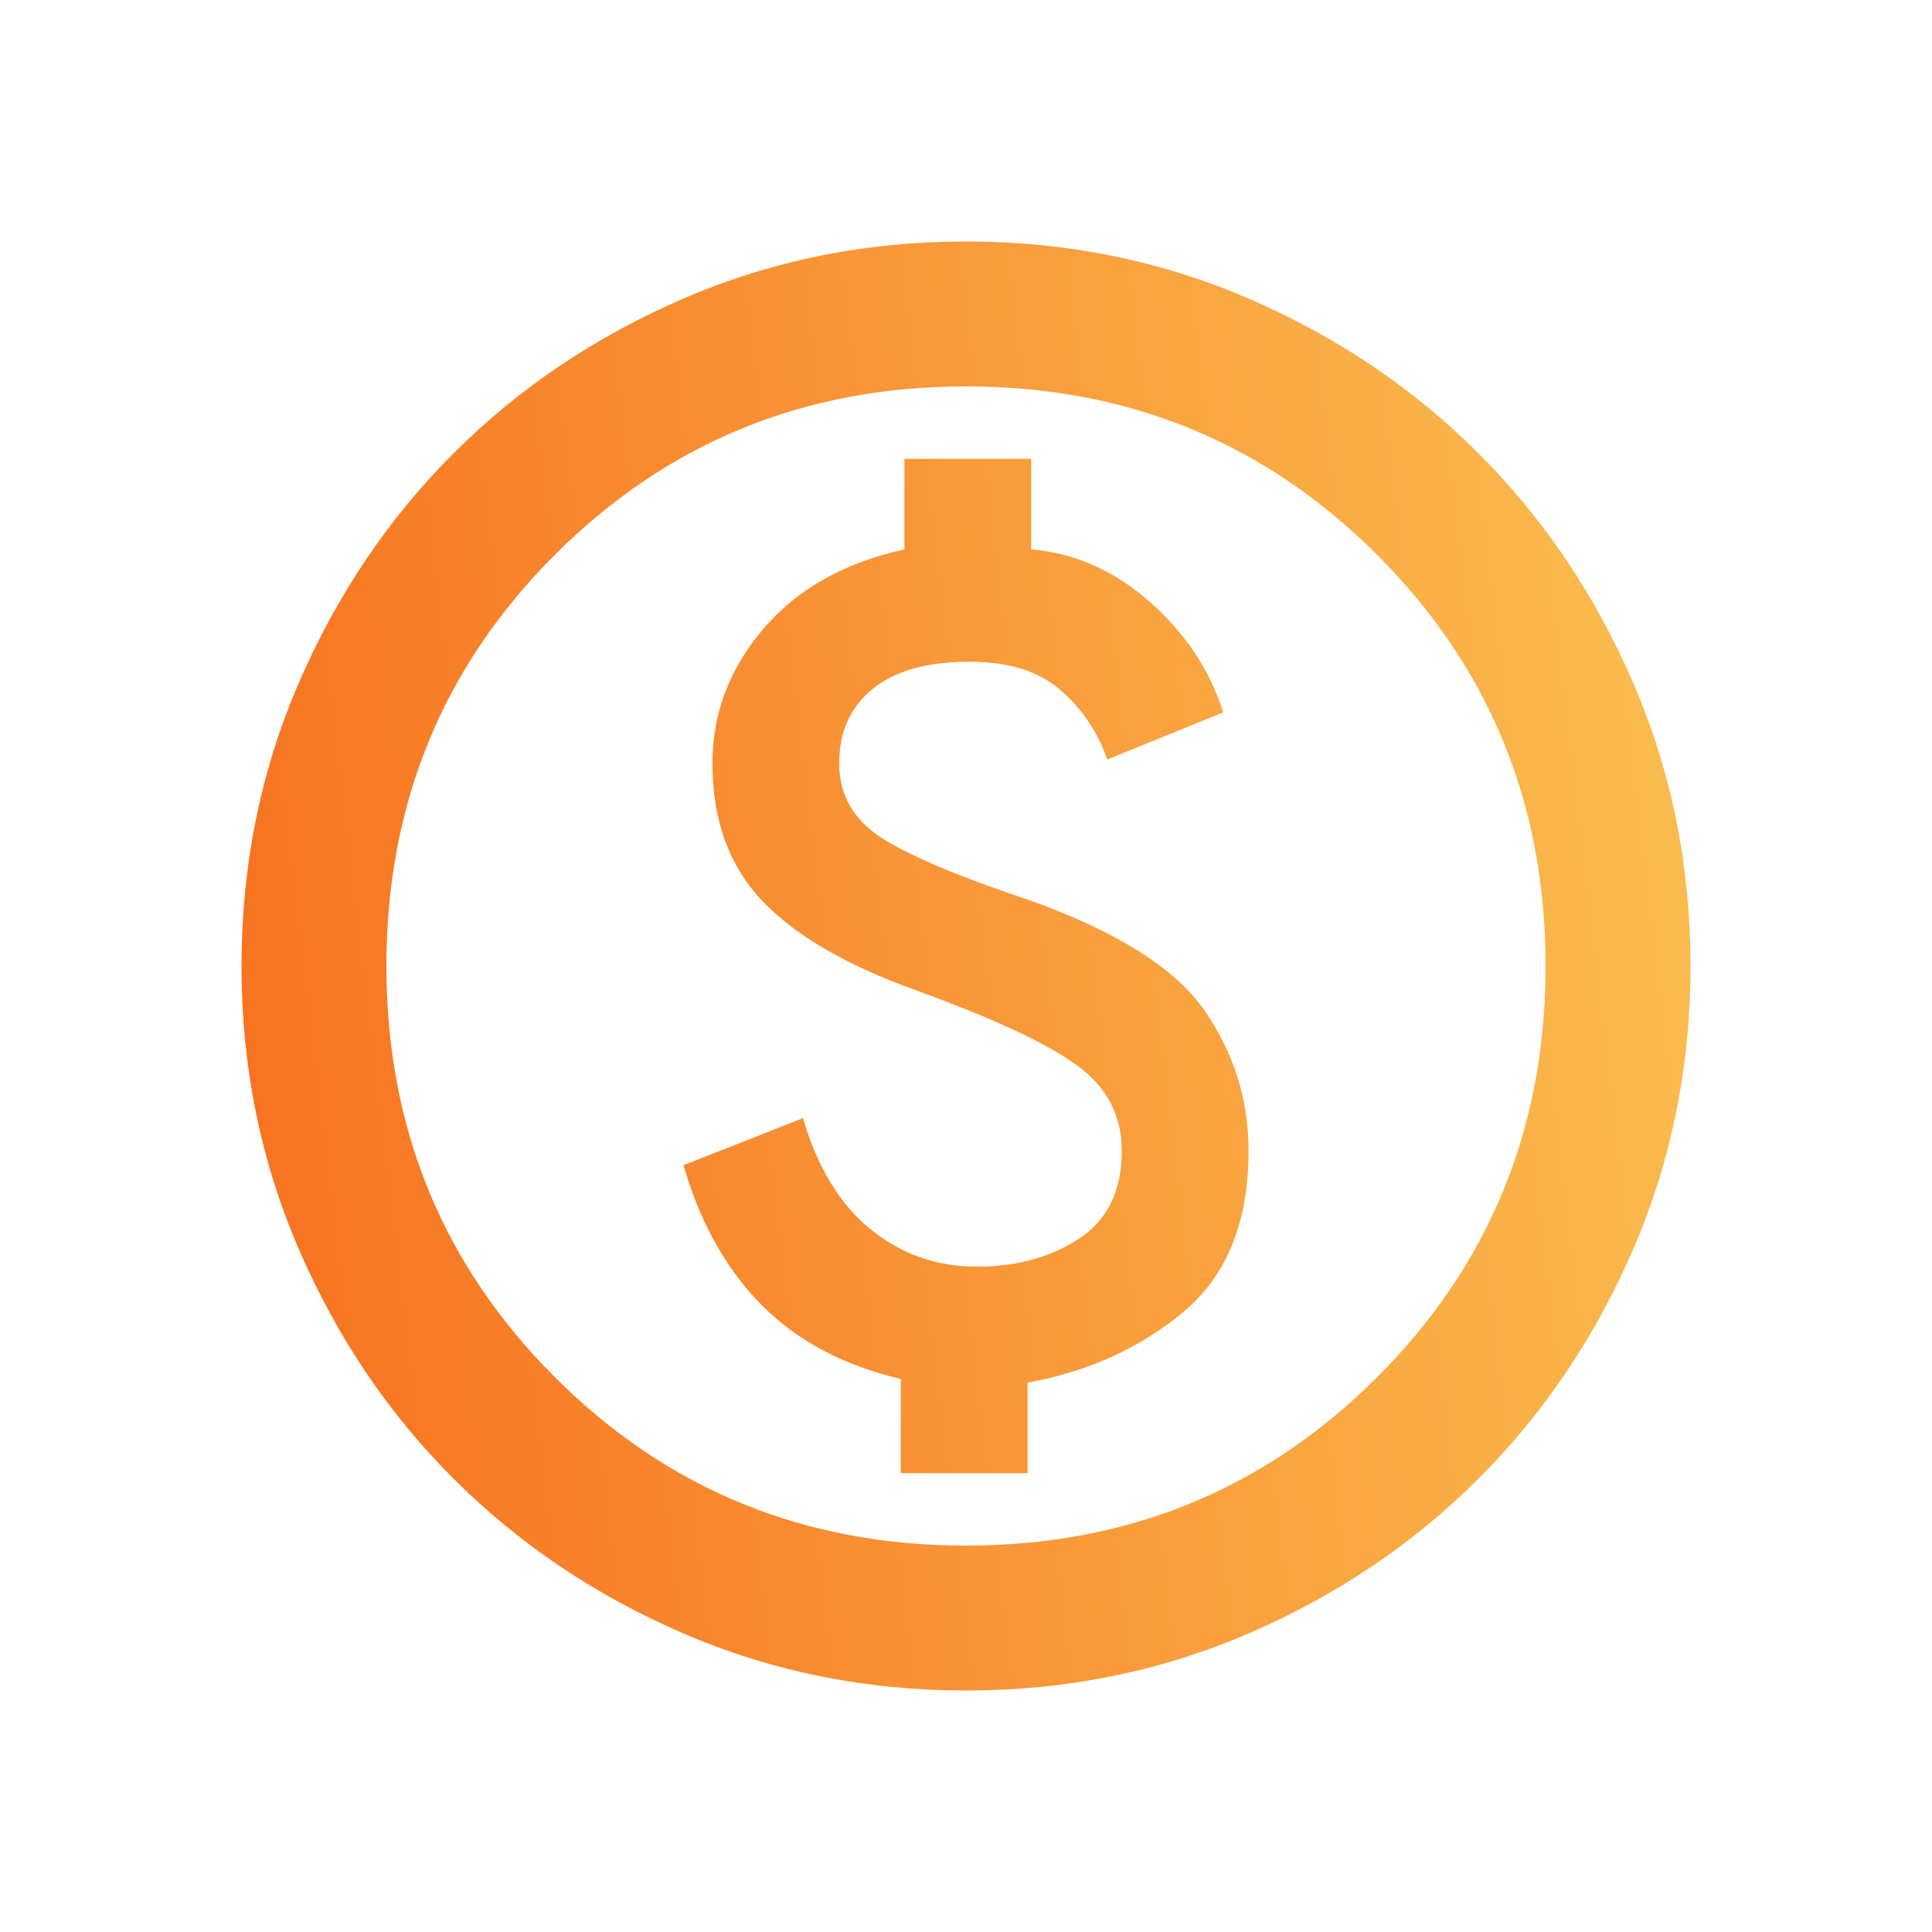 <?xml version="1.0" encoding="UTF-8"?>
<svg width="72px" height="72px" viewBox="0 0 72 72" version="1.1" xmlns="http://www.w3.org/2000/svg" xmlns:xlink="http://www.w3.org/1999/xlink">
    <title>C2C</title>
    <defs>
        <linearGradient x1="-1.37%" y1="137.422%" x2="151.29%" y2="119.079%" id="linearGradient-1">
            <stop stop-color="#F76B1C" offset="0%"></stop>
            <stop stop-color="#FBDA61" offset="100%"></stop>
        </linearGradient>
    </defs>
    <g id="APP（3.0）" stroke="none" stroke-width="1" fill="none" fill-rule="evenodd">
        <g id="首页" transform="translate(-43, -4582)" fill="url(#linearGradient-1)" fill-rule="nonzero">
            <g id="编组-19" transform="translate(0, 2844)">
                <g id="paid_24dp_UNDEFINED_FILL0_wght400_GRAD0_opsz24-1" transform="translate(43, 1738)">
                    <path d="M33.57,54.9 L38.295,54.9 L38.295,51.525 C40.545,51.12 42.48,50.242 44.1,48.892 C45.72,47.543 46.53,45.54 46.53,42.885 C46.53,40.995 45.99,39.263 44.91,37.687 C43.83,36.112 41.67,34.74 38.43,33.57 C35.73,32.67 33.862,31.882 32.827,31.207 C31.793,30.533 31.275,29.61 31.275,28.44 C31.275,27.27 31.691,26.347 32.524,25.673 C33.356,24.997 34.56,24.66 36.135,24.66 C37.575,24.66 38.7,25.009 39.51,25.706 C40.32,26.404 40.905,27.27 41.265,28.305 L45.585,26.55 C45.09,24.975 44.179,23.603 42.851,22.433 C41.524,21.262 40.05,20.61 38.43,20.475 L38.43,17.1 L33.705,17.1 L33.705,20.475 C31.455,20.97 29.7,21.96 28.44,23.445 C27.18,24.93 26.55,26.595 26.55,28.44 C26.55,30.555 27.169,32.265 28.406,33.57 C29.644,34.875 31.59,36 34.245,36.945 C37.08,37.98 39.049,38.902 40.151,39.712 C41.254,40.522 41.805,41.58 41.805,42.885 C41.805,44.37 41.276,45.461 40.219,46.159 C39.161,46.856 37.89,47.205 36.405,47.205 C34.92,47.205 33.604,46.744 32.456,45.821 C31.309,44.899 30.465,43.515 29.925,41.67 L25.47,43.425 C26.1,45.585 27.079,47.329 28.406,48.656 C29.734,49.984 31.455,50.895 33.57,51.39 L33.57,54.9 Z M36,63 C32.265,63 28.755,62.291 25.47,60.874 C22.185,59.456 19.328,57.532 16.898,55.102 C14.468,52.672 12.544,49.815 11.126,46.53 C9.709,43.245 9,39.735 9,36 C9,32.265 9.709,28.755 11.126,25.47 C12.544,22.185 14.468,19.328 16.898,16.898 C19.328,14.468 22.185,12.544 25.47,11.126 C28.755,9.709 32.265,9 36,9 C39.735,9 43.245,9.709 46.53,11.126 C49.815,12.544 52.672,14.468 55.102,16.898 C57.532,19.328 59.456,22.185 60.874,25.47 C62.291,28.755 63,32.265 63,36 C63,39.735 62.291,43.245 60.874,46.53 C59.456,49.815 57.532,52.672 55.102,55.102 C52.672,57.532 49.815,59.456 46.53,60.874 C43.245,62.291 39.735,63 36,63 Z M36,57.6 C42.03,57.6 47.138,55.507 51.322,51.322 C55.507,47.138 57.6,42.03 57.6,36 C57.6,29.97 55.507,24.863 51.322,20.677 C47.138,16.493 42.03,14.4 36,14.4 C29.97,14.4 24.863,16.493 20.677,20.677 C16.493,24.863 14.4,29.97 14.4,36 C14.4,42.03 16.493,47.138 20.677,51.322 C24.863,55.507 29.97,57.6 36,57.6 Z" id="形状"></path>
                </g>
            </g>
        </g>
    </g>
</svg>